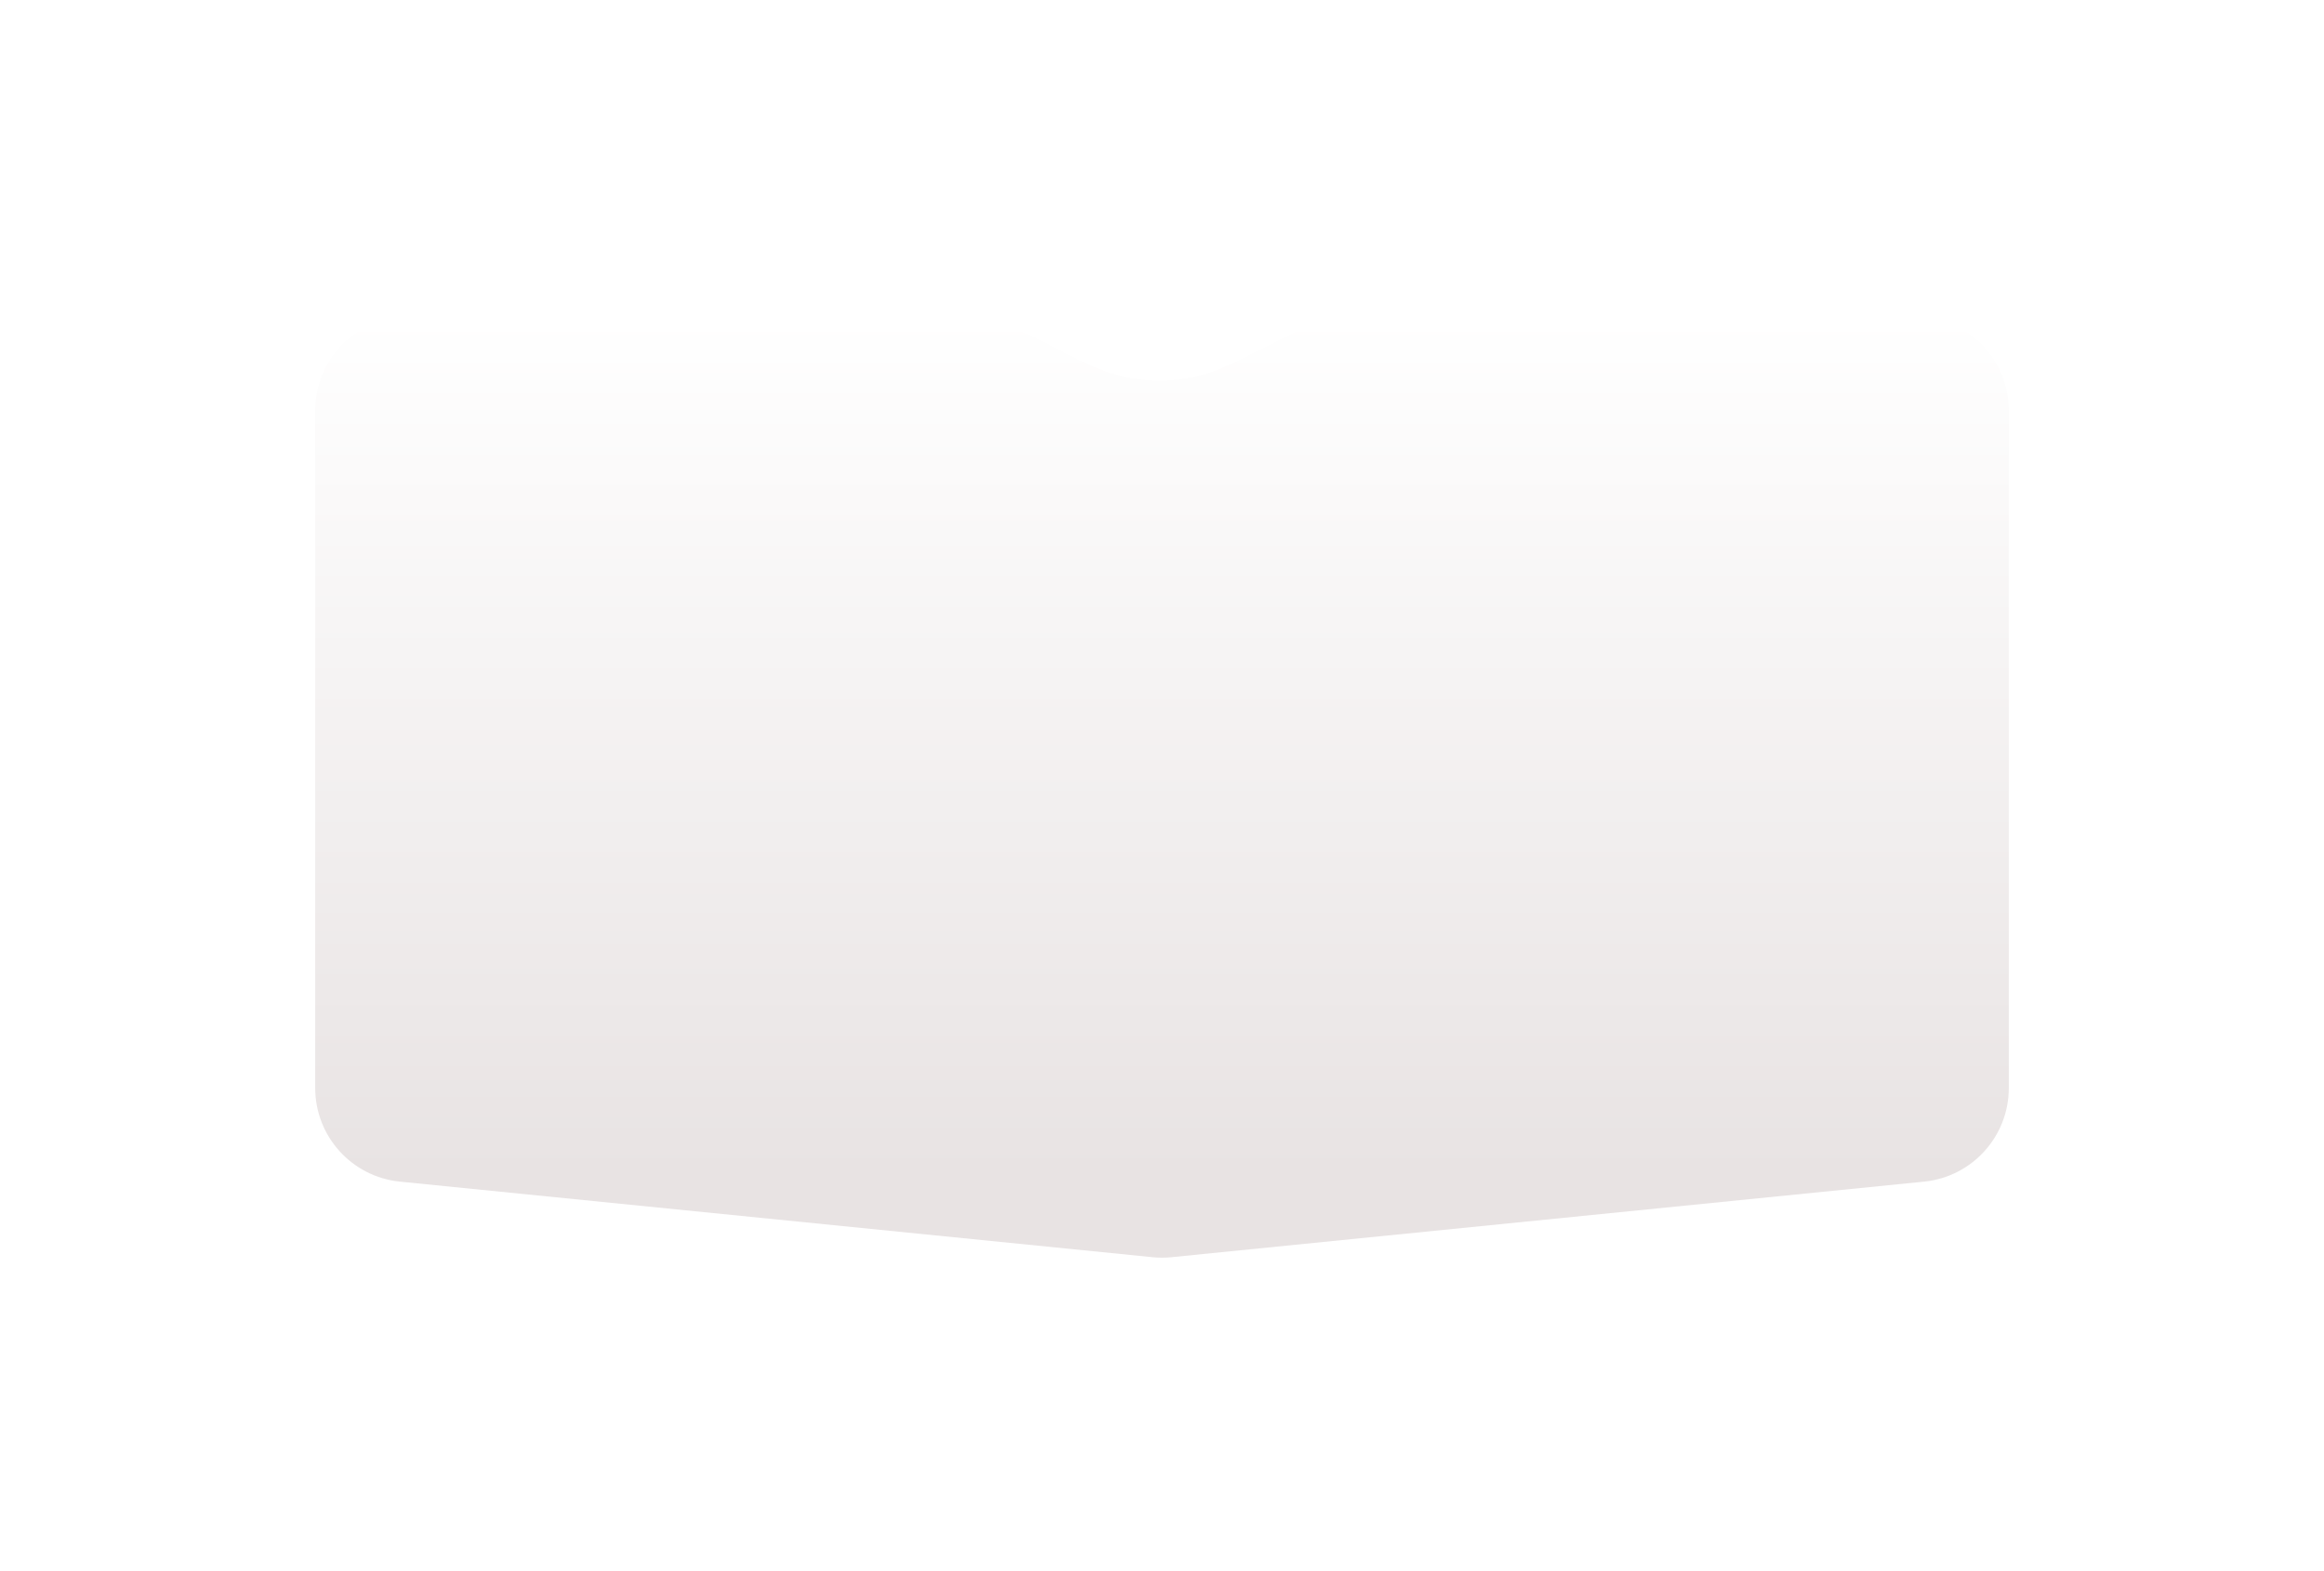 <?xml version="1.0" encoding="UTF-8"?> <svg xmlns="http://www.w3.org/2000/svg" width="494" height="334" viewBox="0 0 494 334" fill="none"> <g filter="url(#filter0_dii)"> <path fill-rule="evenodd" clip-rule="evenodd" d="M237.228 46.399C226.887 43.467 215.596 34 204.848 34H87C75.954 34 67 42.954 67 54V198.009C67 208.281 74.781 216.882 85.002 217.909L245.002 233.974C246.331 234.108 247.669 234.108 248.998 233.974L408.998 217.909C419.219 216.882 427 208.281 427 198.009V54C427 42.954 418.046 34 407 34H288.061C277.313 34 266.022 43.467 255.681 46.399C252.868 47.197 249.744 47.641 246.455 47.641C243.165 47.641 240.041 47.197 237.228 46.399Z" fill="url(#paint0_linear)"></path> </g> <defs> <filter id="filter0_dii" x="0.467" y="0.733" width="493.067" height="333.141" filterUnits="userSpaceOnUse" color-interpolation-filters="sRGB"> <feFlood flood-opacity="0" result="BackgroundImageFix"></feFlood> <feColorMatrix in="SourceAlpha" type="matrix" values="0 0 0 0 0 0 0 0 0 0 0 0 0 0 0 0 0 0 127 0" result="hardAlpha"></feColorMatrix> <feOffset dy="33.267"></feOffset> <feGaussianBlur stdDeviation="33.267"></feGaussianBlur> <feColorMatrix type="matrix" values="0 0 0 0 0.2 0 0 0 0 0.2 0 0 0 0 0.2 0 0 0 0.1 0"></feColorMatrix> <feBlend mode="normal" in2="BackgroundImageFix" result="effect1_dropShadow"></feBlend> <feBlend mode="normal" in="SourceGraphic" in2="effect1_dropShadow" result="shape"></feBlend> <feColorMatrix in="SourceAlpha" type="matrix" values="0 0 0 0 0 0 0 0 0 0 0 0 0 0 0 0 0 0 127 0" result="hardAlpha"></feColorMatrix> <feOffset dy="11.163"></feOffset> <feGaussianBlur stdDeviation="5.581"></feGaussianBlur> <feComposite in2="hardAlpha" operator="arithmetic" k2="-1" k3="1"></feComposite> <feColorMatrix type="matrix" values="0 0 0 0 1 0 0 0 0 1 0 0 0 0 1 0 0 0 1 0"></feColorMatrix> <feBlend mode="normal" in2="shape" result="effect2_innerShadow"></feBlend> <feColorMatrix in="SourceAlpha" type="matrix" values="0 0 0 0 0 0 0 0 0 0 0 0 0 0 0 0 0 0 127 0" result="hardAlpha"></feColorMatrix> <feOffset dy="-11.163"></feOffset> <feGaussianBlur stdDeviation="5.581"></feGaussianBlur> <feComposite in2="hardAlpha" operator="arithmetic" k2="-1" k3="1"></feComposite> <feColorMatrix type="matrix" values="0 0 0 0 0.798 0 0 0 0 0.798 0 0 0 0 0.798 0 0 0 1 0"></feColorMatrix> <feBlend mode="normal" in2="effect2_innerShadow" result="effect3_innerShadow"></feBlend> </filter> <linearGradient id="paint0_linear" x1="247" y1="34" x2="247" y2="216.169" gradientUnits="userSpaceOnUse"> <stop stop-color="white"></stop> <stop offset="1" stop-color="#E8E3E3"></stop> </linearGradient> </defs> </svg> 